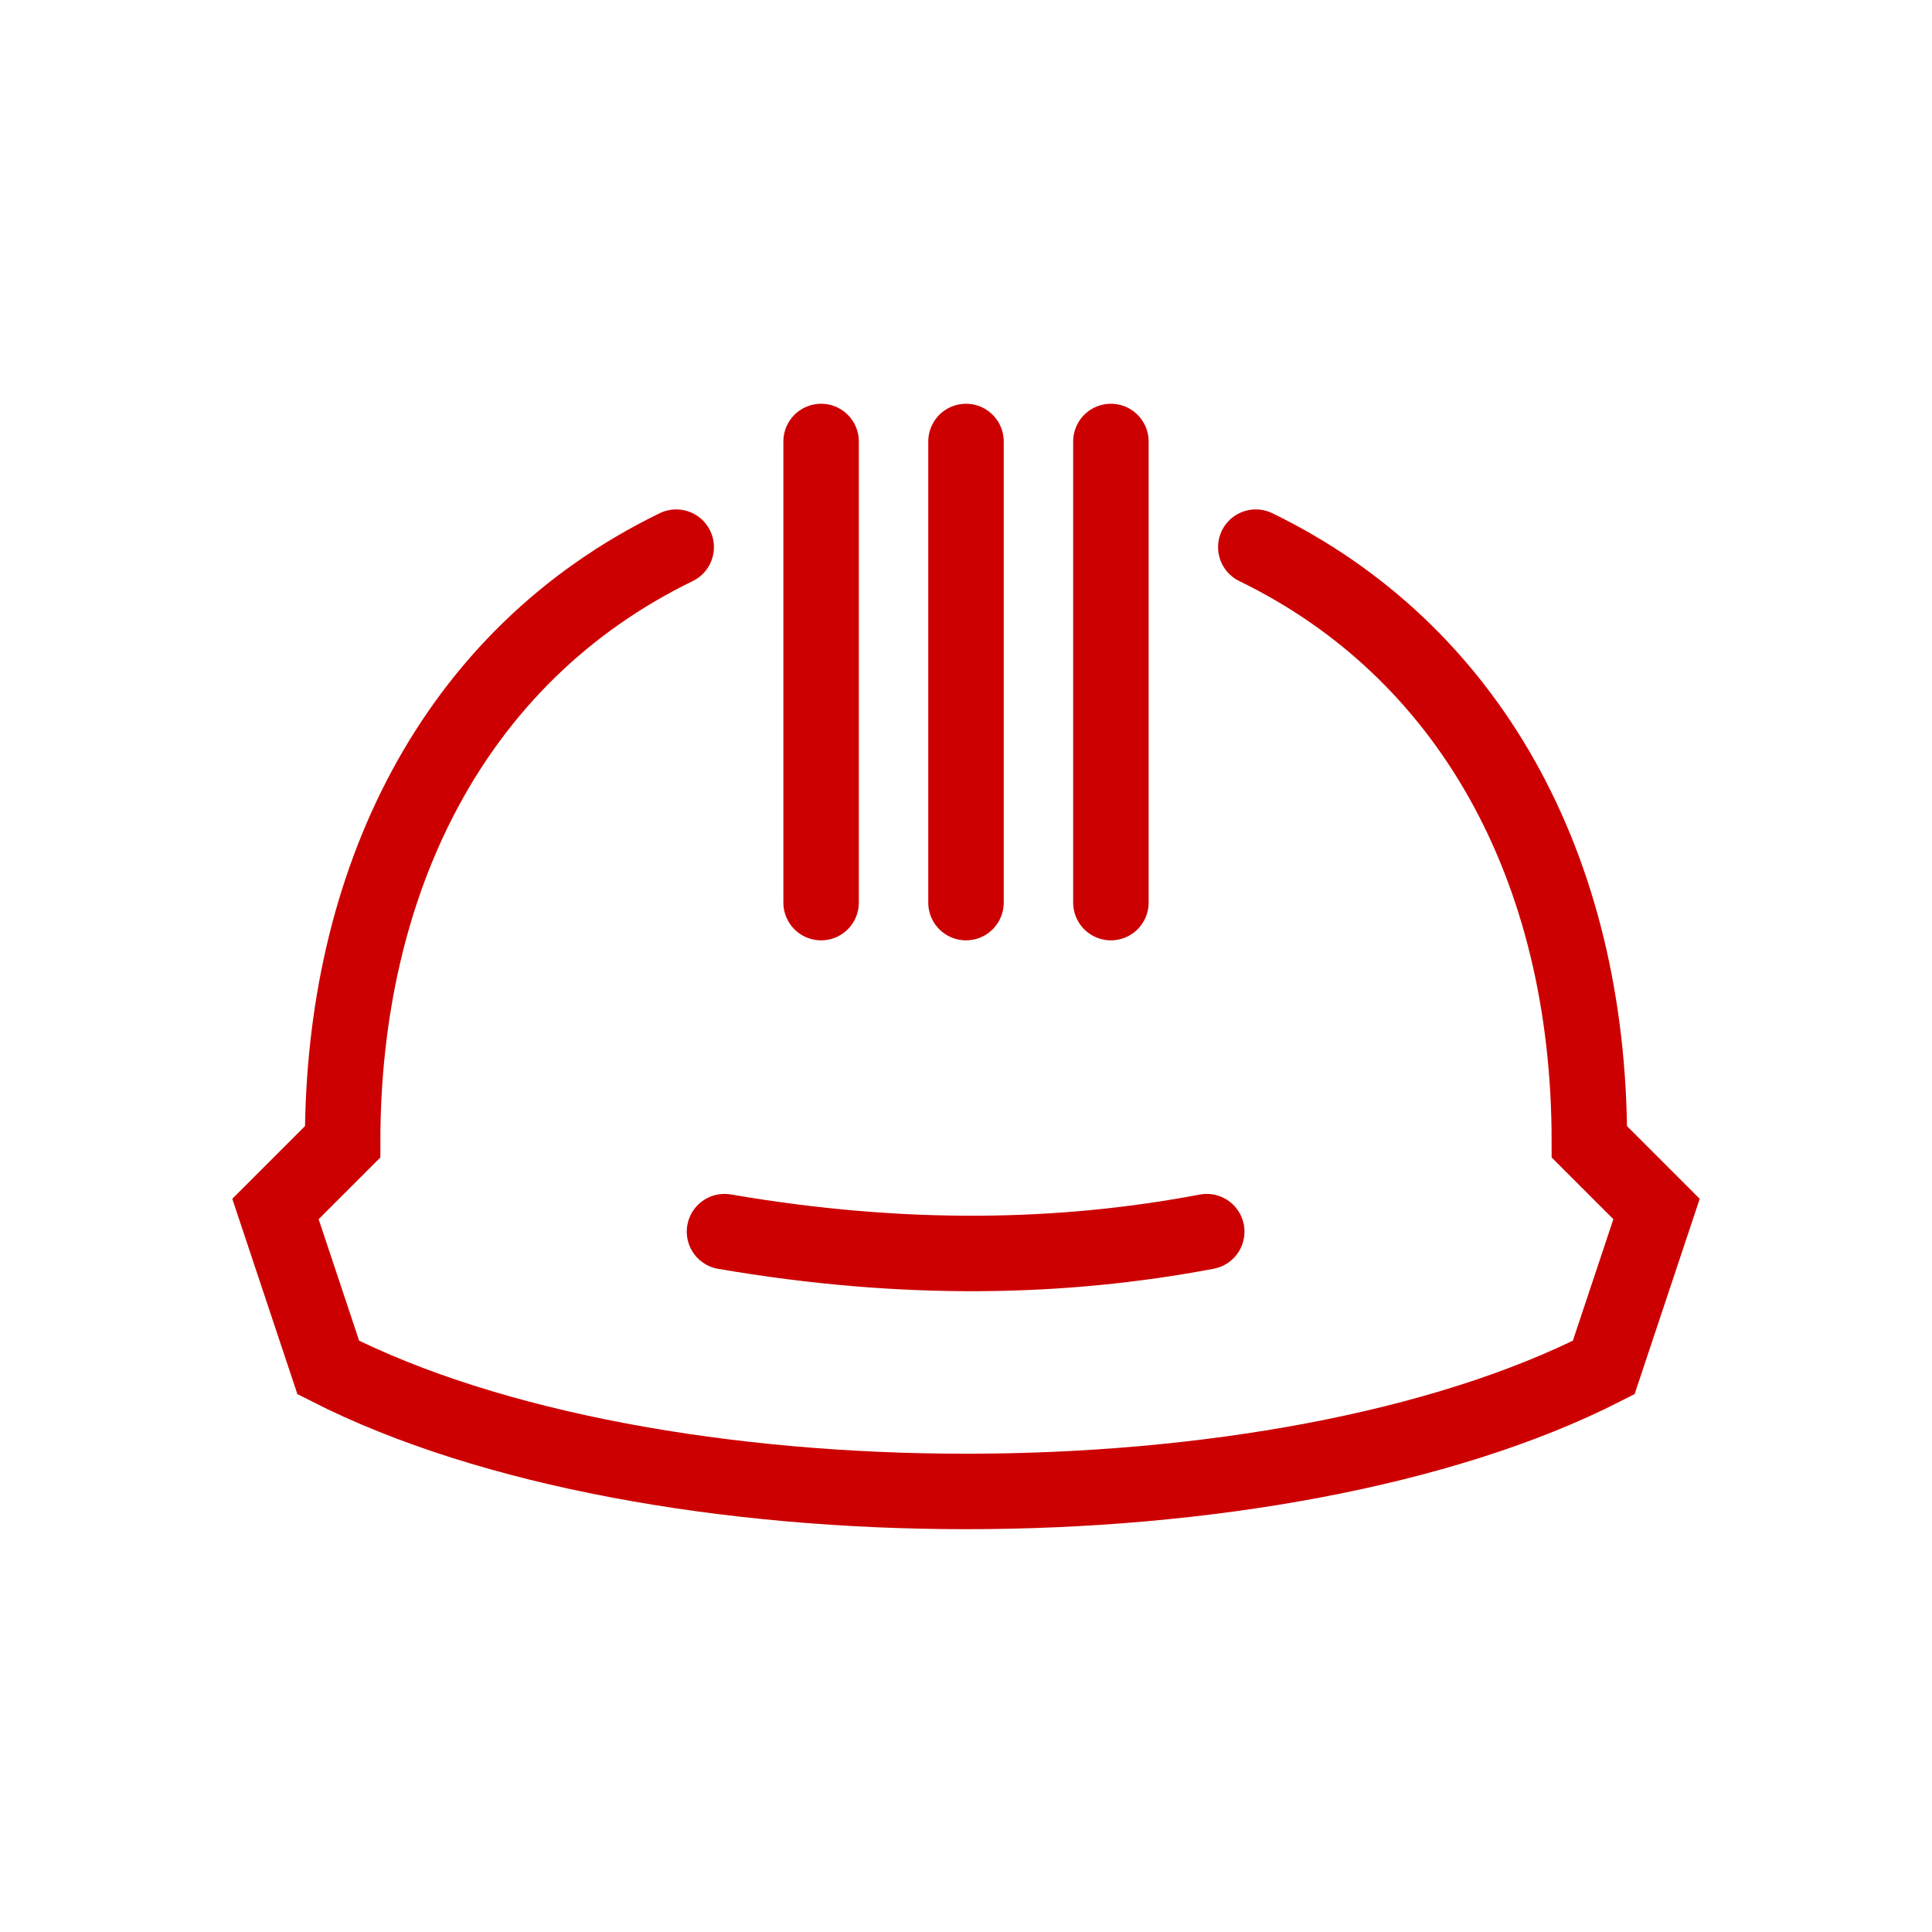 <?xml version="1.0" encoding="utf-8"?><svg xmlns="http://www.w3.org/2000/svg" width="256" height="256" viewBox="0 0 256 256"><path fill="none" stroke="#C00" stroke-width="10" stroke-linecap="round" stroke-miterlimit="22.926" d="M166.4,72.5c28,13.6,44.2,42.1,44.2,78.8l8.9,8.9l-7,21c-43,21.9-126,21.9-169,0l-7-21l8.9-8.9c0-34.2,14.4-64.3,44.2-78.8 M96,163.2c23.9,4.1,44.9,3.6,63.9,0 M147.2,58.5v61.1 M108.8,58.5v61.1 M128,58.5v61.1"/></svg>
